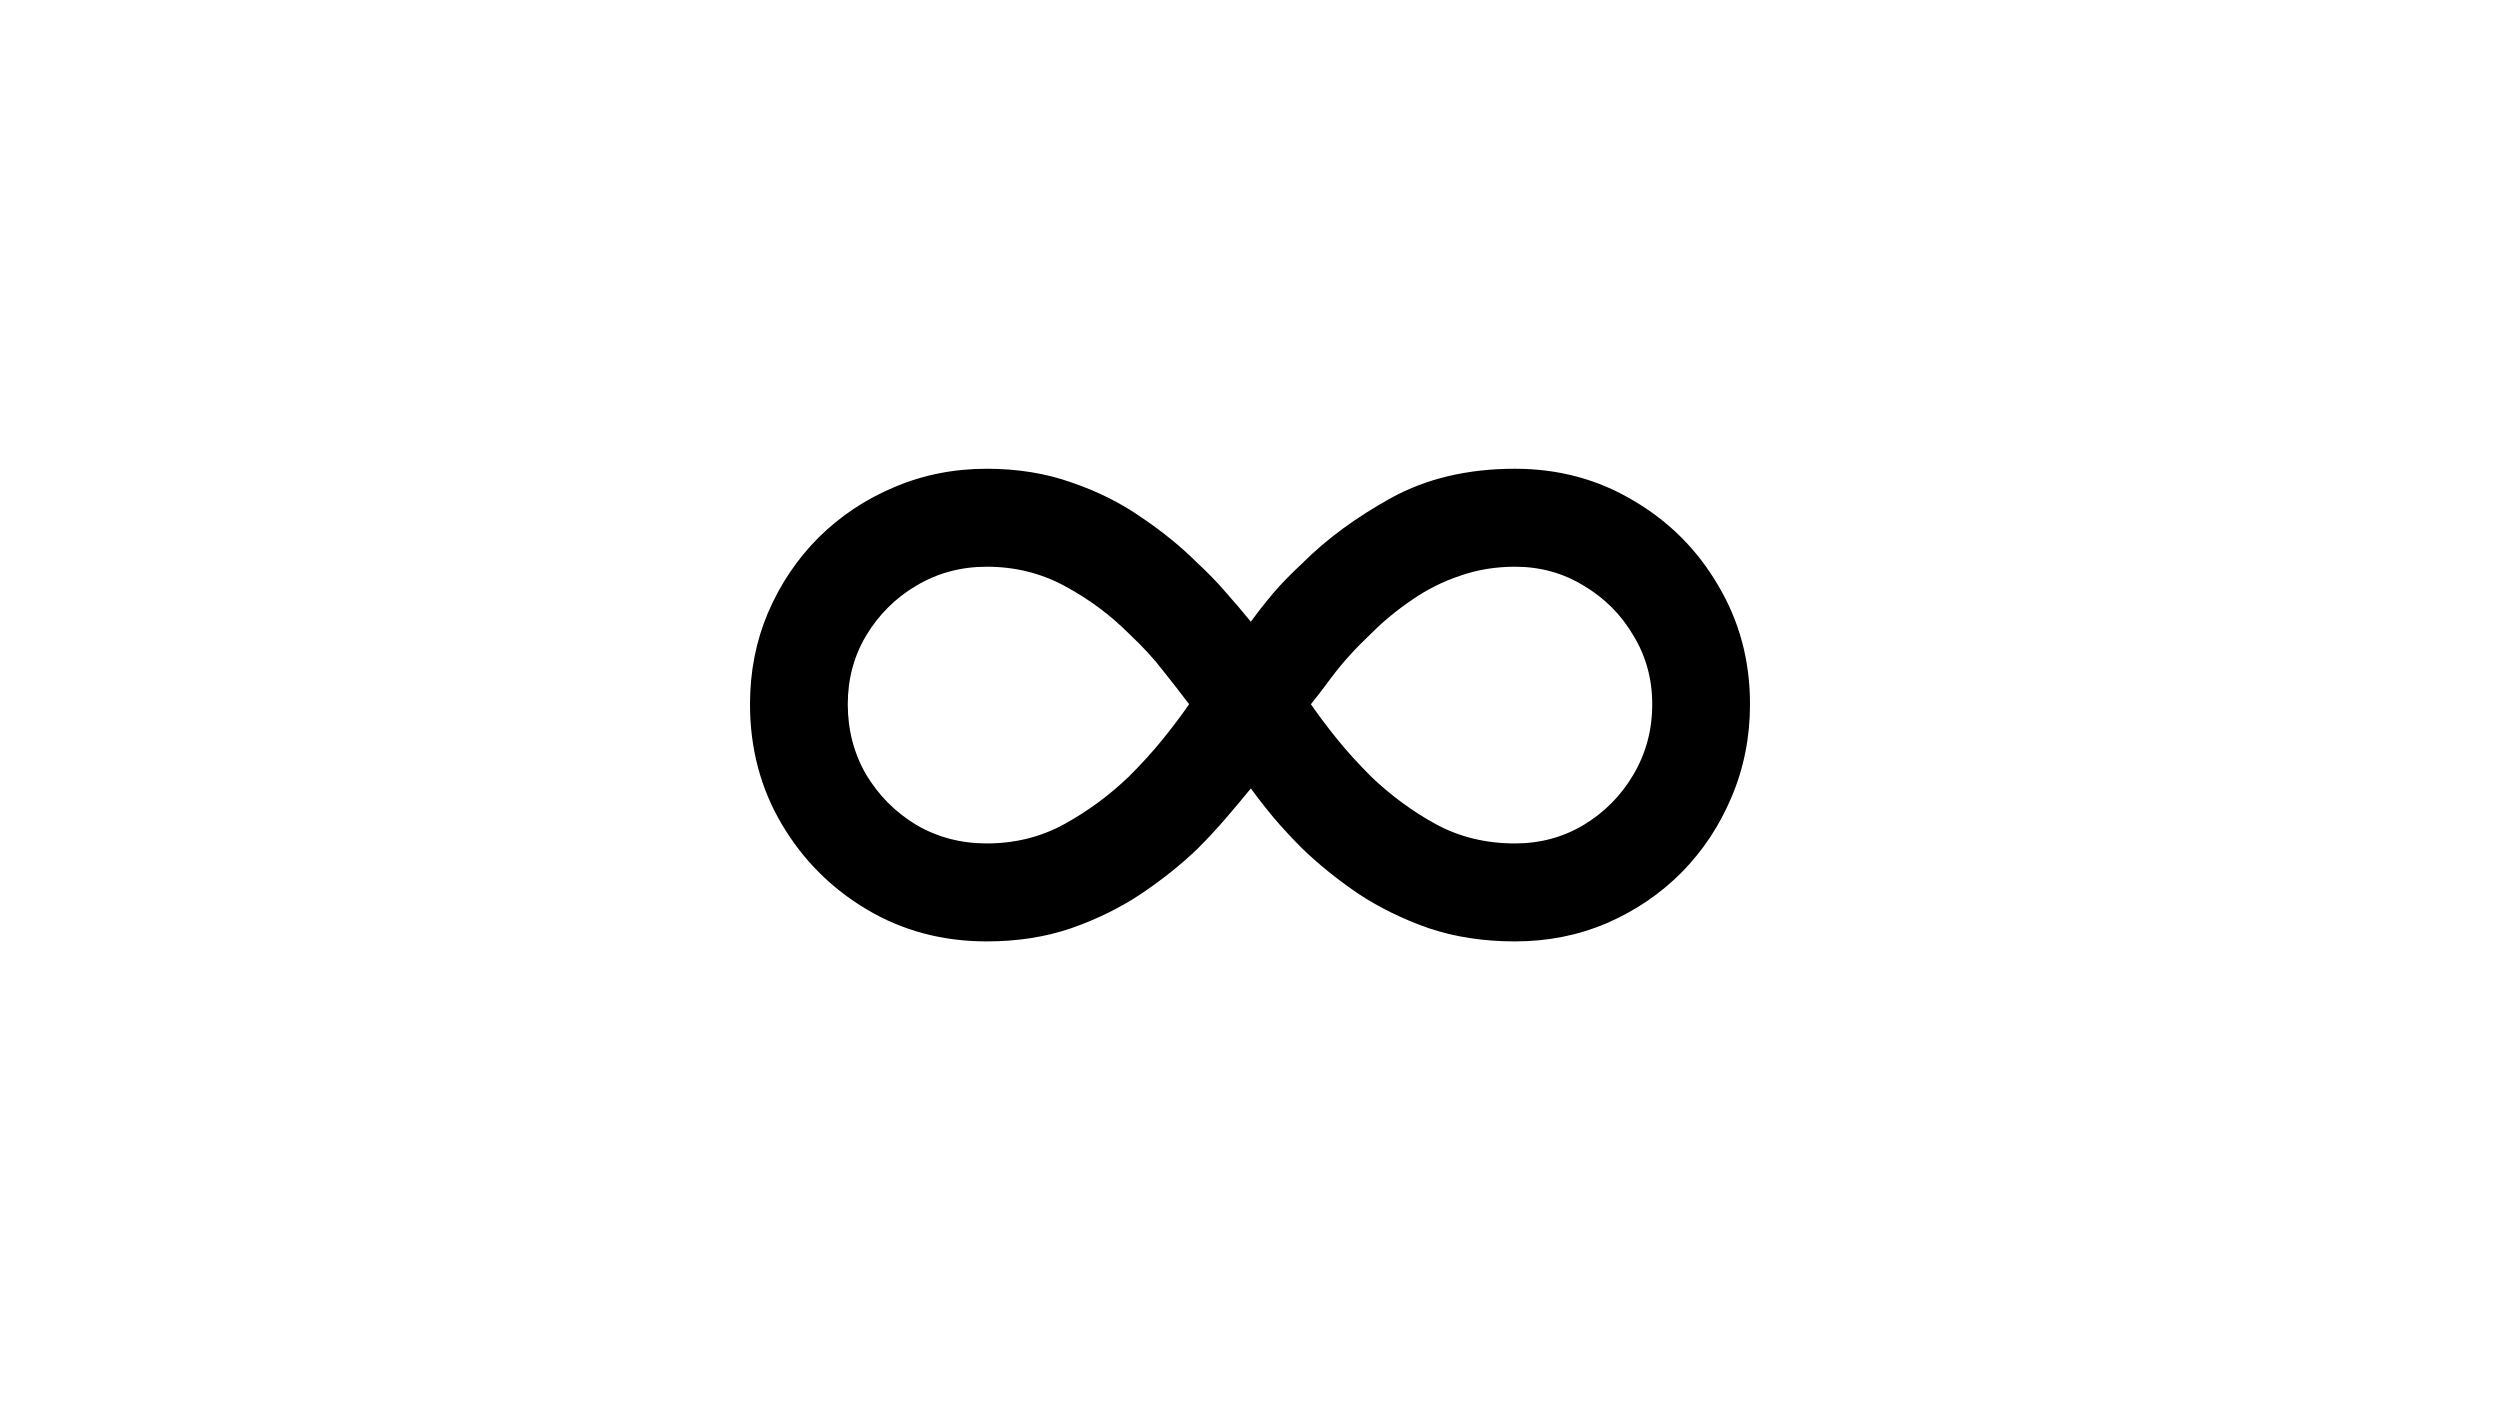 <svg width="640" height="360" viewBox="0 0 640 360" fill="none" xmlns="http://www.w3.org/2000/svg">
<path d="M252.597 120C260.501 120 267.746 121.173 274.333 123.52C280.993 125.793 286.994 128.8 292.336 132.54C297.752 136.207 302.509 140.093 306.607 144.2C309.242 146.62 311.657 149.113 313.852 151.68C316.121 154.247 318.244 156.74 320.22 159.16C321.976 156.74 323.842 154.357 325.818 152.01C327.794 149.663 330.319 147.06 333.393 144.2C339.54 138.04 347.115 132.467 356.117 127.48C365.192 122.493 375.767 120 387.842 120C398.966 120 409.066 122.713 418.141 128.14C427.289 133.493 434.534 140.753 439.877 149.92C445.292 159.013 448 169.133 448 180.28C448 188.713 446.427 196.633 443.28 204.04C440.206 211.373 435.925 217.827 430.436 223.4C424.947 228.9 418.543 233.227 411.225 236.38C403.979 239.46 396.185 241 387.842 241C379.792 241 372.4 239.863 365.667 237.59C359.007 235.243 352.97 232.273 347.554 228.68C342.212 225.013 337.491 221.2 333.393 217.24C330.758 214.6 328.343 211.997 326.148 209.43C323.952 206.79 321.976 204.26 320.22 201.84C318.244 204.26 316.121 206.79 313.852 209.43C311.657 211.997 309.242 214.6 306.607 217.24C302.509 221.2 297.752 225.013 292.336 228.68C286.994 232.273 280.993 235.243 274.333 237.59C267.746 239.863 260.501 241 252.597 241C241.326 241 231.117 238.287 221.969 232.86C212.821 227.433 205.539 220.137 200.123 210.97C194.708 201.803 192 191.573 192 180.28C192 171.92 193.537 164.11 196.611 156.85C199.758 149.517 204.075 143.1 209.564 137.6C215.126 132.1 221.567 127.81 228.885 124.73C236.277 121.577 244.181 120 252.597 120ZM217.029 180.28C217.029 186.88 218.603 192.893 221.75 198.32C224.97 203.673 229.251 207.963 234.593 211.19C240.009 214.343 246.01 215.92 252.597 215.92C259.842 215.92 266.465 214.27 272.467 210.97C278.468 207.67 283.993 203.6 289.043 198.76C292.336 195.46 295.227 192.27 297.715 189.19C300.204 186.11 302.436 183.14 304.412 180.28C302.436 177.64 300.24 174.817 297.825 171.81C295.483 168.73 292.556 165.54 289.043 162.24C284.213 157.4 278.724 153.33 272.576 150.03C266.502 146.73 259.842 145.08 252.597 145.08C246.01 145.08 240.009 146.693 234.593 149.92C229.251 153.073 224.97 157.327 221.75 162.68C218.603 167.96 217.029 173.827 217.029 180.28ZM422.971 180.28C422.971 173.827 421.361 167.96 418.141 162.68C414.994 157.327 410.749 153.073 405.407 149.92C400.137 146.693 394.282 145.08 387.842 145.08C382.866 145.08 378.182 145.85 373.791 147.39C369.4 148.857 365.301 150.91 361.496 153.55C357.69 156.117 354.177 159.013 350.957 162.24C347.005 165.98 343.712 169.61 341.077 173.13C338.516 176.577 336.686 178.96 335.588 180.28C337.564 183.14 339.796 186.11 342.285 189.19C344.773 192.27 347.664 195.46 350.957 198.76C356.007 203.6 361.532 207.67 367.533 210.97C373.608 214.27 380.377 215.92 387.842 215.92C394.282 215.92 400.137 214.343 405.407 211.19C410.749 207.963 414.994 203.673 418.141 198.32C421.361 192.893 422.971 186.88 422.971 180.28Z" fill="#0000FF" style="fill:#0000FF;fill:color(display-p3 0 0 1);fill-opacity:1;"/>
</svg>
